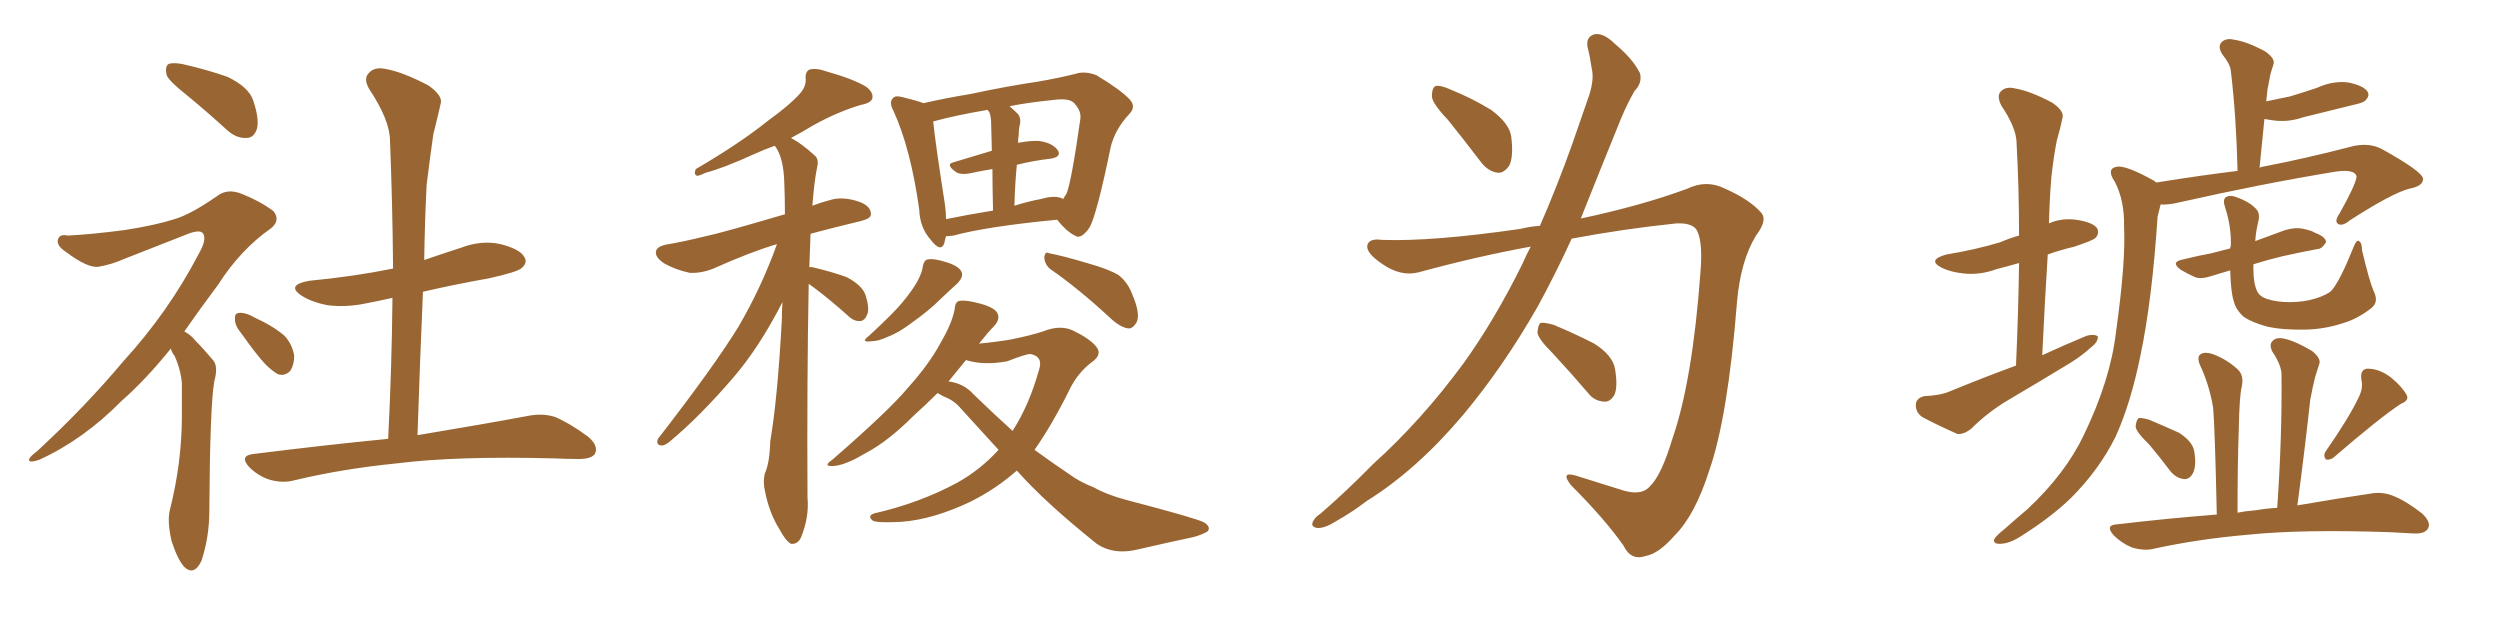 <svg xmlns="http://www.w3.org/2000/svg" xmlns:xlink="http://www.w3.org/1999/xlink" width="600" height="150"><path fill="#996633" padding="10" d="M58.01 80.13L58.01 80.13Q56.40 78.22 56.40 76.76L56.40 76.76Q56.25 75.29 57.13 75.15L57.13 75.15Q58.30 74.85 60.21 75.73L60.21 75.73Q61.52 76.46 62.84 77.05L62.84 77.05Q66.06 78.66 68.26 80.57L68.26 80.57Q70.17 82.62 70.61 85.40L70.61 85.40Q70.61 87.45 69.73 88.92L69.73 88.92Q68.41 90.38 66.65 89.79L66.65 89.79Q65.19 88.92 63.72 87.45L63.72 87.45Q61.52 85.11 58.01 80.13ZM41.02 83.64L41.02 83.64Q34.86 91.26 29.15 96.24L29.15 96.24Q20.07 105.47 9.52 110.30L9.52 110.30Q7.47 111.04 7.03 110.60L7.03 110.60Q6.59 110.01 8.94 108.25L8.94 108.25Q20.36 97.71 29.59 86.72L29.59 86.72Q40.43 74.85 47.61 61.08L47.61 61.08Q49.66 57.57 48.78 56.10L48.78 56.10Q48.19 55.08 45.56 55.96L45.56 55.96Q37.06 59.33 29.88 62.11L29.88 62.11Q26.95 63.43 23.73 64.01L23.73 64.01Q21.09 64.45 15.67 60.35L15.67 60.35Q13.48 58.89 13.92 57.42L13.92 57.42Q14.36 56.10 16.26 56.54L16.26 56.54Q21.97 56.25 29.88 55.22L29.88 55.22Q37.35 54.05 41.89 52.59L41.89 52.59Q45.85 51.42 52.15 47.02L52.15 47.02Q54.64 45.12 58.15 46.58L58.15 46.58Q62.55 48.34 65.63 50.68L65.63 50.68Q67.38 52.88 65.04 54.79L65.04 54.79Q57.71 59.91 52.29 68.41L52.29 68.41Q47.90 74.27 44.24 79.54L44.24 79.54Q45.85 80.42 46.88 81.74L46.88 81.74Q48.78 83.64 51.12 86.43L51.12 86.43Q52.44 87.89 51.42 91.55L51.42 91.55Q50.39 97.41 50.24 122.61L50.24 122.61Q50.24 128.91 48.34 134.62L48.34 134.62Q46.58 138.28 44.24 136.08L44.24 136.08Q42.63 134.33 41.16 129.79L41.16 129.79Q40.14 125.24 40.72 122.61L40.72 122.61Q43.65 111.04 43.65 99.90L43.65 99.90Q43.65 96.09 43.65 91.99L43.65 91.99Q43.36 88.62 41.89 85.40L41.89 85.40Q41.16 84.52 41.02 83.64ZM44.68 22.71L44.68 22.71Q40.58 19.48 39.99 18.02L39.99 18.02Q39.55 15.97 40.43 15.38L40.43 15.38Q41.46 14.94 43.80 15.38L43.80 15.38Q49.66 16.70 54.64 18.46L54.64 18.46Q59.77 20.95 60.79 24.17L60.79 24.17Q62.26 28.56 61.67 30.91L61.67 30.91Q60.94 33.11 59.18 33.11L59.18 33.11Q56.84 33.25 54.64 31.35L54.64 31.35Q49.51 26.66 44.68 22.71ZM93.16 105.32L93.16 105.32L93.16 105.32Q94.04 87.74 94.19 71.48L94.19 71.48Q90.97 72.22 87.89 72.80L87.89 72.80Q83.06 73.83 78.52 73.24L78.52 73.24Q74.85 72.51 72.51 71.04L72.51 71.04Q68.41 68.41 74.27 67.38L74.27 67.38Q84.96 66.36 94.34 64.45L94.34 64.45Q94.19 48.49 93.60 33.84L93.60 33.84Q93.60 28.86 88.62 21.39L88.62 21.39Q87.16 18.90 88.48 17.58L88.48 17.58Q89.79 15.97 92.58 16.55L92.58 16.55Q96.68 17.29 102.83 20.51L102.83 20.51Q106.35 23.00 105.76 24.90L105.76 24.90Q105.03 28.13 104.00 32.23L104.00 32.23Q103.27 37.21 102.39 44.38L102.39 44.38Q101.95 53.17 101.81 62.40L101.81 62.40Q106.05 60.94 110.60 59.47L110.60 59.47Q115.58 57.57 120.12 58.59L120.12 58.59Q124.80 59.77 125.83 61.67L125.83 61.67Q126.71 62.99 125.24 64.31L125.24 64.31Q124.07 65.33 117.33 66.80L117.33 66.80Q109.13 68.26 101.51 70.02L101.51 70.02Q100.78 86.72 100.20 104.44L100.20 104.44Q116.89 101.66 127.00 99.76L127.00 99.76Q130.37 99.17 133.15 100.05L133.15 100.05Q136.67 101.51 141.06 104.74L141.06 104.74Q143.70 106.93 142.82 108.84L142.82 108.84Q142.09 110.16 138.87 110.16L138.87 110.16Q136.08 110.16 132.86 110.01L132.86 110.01Q109.57 109.42 95.51 111.18L95.51 111.18Q82.18 112.50 70.61 115.28L70.61 115.28Q67.97 116.02 64.75 115.14L64.75 115.14Q61.96 114.26 59.77 112.06L59.77 112.06Q57.42 109.42 60.64 108.98L60.64 108.98Q78.08 106.79 93.16 105.32ZM194.09 68.12L194.09 68.12Q193.65 91.26 193.80 119.38L193.80 119.38Q194.24 123.93 192.33 128.76L192.33 128.76Q191.60 130.66 189.84 130.52L189.84 130.52Q188.53 129.79 187.06 127.00L187.06 127.00Q184.57 123.05 183.54 117.63L183.54 117.63Q183.11 115.58 183.54 113.67L183.54 113.67Q184.72 111.18 184.86 105.91L184.86 105.91Q186.62 95.65 187.65 76.61L187.65 76.61Q187.65 74.41 187.79 72.51L187.79 72.51Q182.23 83.35 176.07 90.53L176.07 90.53Q168.02 99.90 160.99 105.76L160.99 105.76Q159.67 106.93 158.79 106.93L158.79 106.93Q157.32 106.79 157.91 105.32L157.91 105.32Q171.53 87.74 177.25 78.37L177.25 78.37Q182.81 68.85 186.47 58.59L186.47 58.59Q180.03 60.50 171.24 64.45L171.24 64.45Q168.31 65.63 165.53 65.48L165.53 65.48Q162.16 64.75 159.52 63.28L159.52 63.28Q157.03 61.67 157.47 60.21L157.47 60.21Q157.76 59.18 159.67 58.74L159.67 58.74Q164.06 58.01 169.34 56.69L169.34 56.69Q173.00 55.96 188.38 51.42L188.38 51.42Q188.38 47.17 188.23 43.95L188.23 43.95Q188.09 38.09 186.18 35.30L186.18 35.30Q186.04 35.01 185.89 35.01L185.89 35.01Q183.40 35.89 181.49 36.77L181.49 36.77Q173.44 40.43 169.34 41.46L169.34 41.46Q167.87 42.19 167.29 42.19L167.29 42.19Q166.41 41.89 166.99 40.58L166.99 40.58Q177.54 34.42 184.28 29.00L184.28 29.00Q189.55 25.20 191.89 22.56L191.89 22.56Q193.51 20.80 193.36 18.90L193.36 18.90Q193.21 17.29 194.24 16.70L194.24 16.70Q196.00 16.26 198.34 17.14L198.34 17.14Q204.64 18.90 207.86 20.80L207.86 20.80Q209.77 22.27 209.33 23.73L209.33 23.73Q208.89 24.76 206.54 25.20L206.54 25.20Q201.12 26.81 195.26 30.03L195.26 30.03Q192.63 31.64 189.84 33.11L189.84 33.11Q192.33 34.42 195.41 37.21L195.41 37.21Q196.58 38.09 196.14 39.99L196.14 39.99Q195.41 43.51 194.97 49.37L194.97 49.37Q196.88 48.63 199.07 48.05L199.07 48.05Q202.29 47.02 206.40 48.49L206.40 48.49Q209.03 49.51 209.03 51.42L209.03 51.42Q209.03 52.44 206.69 53.03L206.69 53.03Q199.95 54.64 194.53 56.10L194.53 56.10Q194.38 59.77 194.24 64.16L194.24 64.16Q194.53 64.01 195.12 64.16L195.12 64.16Q199.51 65.19 203.17 66.50L203.17 66.50Q206.84 68.41 207.71 70.75L207.71 70.75Q208.74 73.97 208.15 75.44L208.15 75.44Q207.57 76.90 206.54 77.05L206.54 77.05Q204.93 77.20 203.47 75.73L203.47 75.73Q199.37 72.07 195.70 69.29L195.70 69.29Q194.68 68.55 194.09 68.12ZM227.05 56.69L227.05 56.69Q226.76 57.57 226.61 58.45L226.61 58.45Q225.73 60.64 223.39 57.57L223.39 57.57Q220.75 54.64 220.61 50.24L220.61 50.24Q218.55 35.60 214.45 26.66L214.45 26.66Q213.28 24.46 214.31 23.58L214.31 23.58Q214.75 22.85 216.50 23.29L216.50 23.29Q220.17 24.17 221.63 24.76L221.63 24.76Q226.76 23.58 232.91 22.56L232.91 22.56Q241.85 20.65 248.88 19.63L248.88 19.63Q254.00 18.75 258.11 17.72L258.11 17.72Q260.30 16.99 263.09 18.02L263.09 18.02Q268.95 21.53 271.14 23.88L271.14 23.88Q272.75 25.63 271.00 27.39L271.00 27.39Q267.63 31.05 266.60 35.16L266.60 35.16L266.60 35.16Q263.23 51.56 261.47 54.64L261.47 54.64Q259.42 57.57 257.96 56.54L257.96 56.54Q255.91 55.52 253.71 52.73L253.71 52.73Q236.87 54.35 228.81 56.54L228.81 56.54Q227.64 56.69 227.05 56.69ZM249.90 47.75L249.90 47.75Q253.42 46.73 255.18 47.75L255.18 47.75Q255.47 47.17 255.91 46.58L255.91 46.58Q257.08 44.09 259.28 28.56L259.28 28.56Q259.57 26.66 257.81 24.76L257.81 24.76Q256.64 23.44 252.54 24.02L252.54 24.02Q246.68 24.61 242.29 25.49L242.29 25.49Q243.31 26.37 244.34 27.39L244.34 27.39Q245.21 28.56 244.63 30.47L244.63 30.47Q244.48 31.49 244.48 32.52L244.48 32.52Q244.34 33.25 244.34 34.28L244.34 34.28Q247.56 33.69 249.46 33.84L249.46 33.84Q252.54 34.28 253.86 36.04L253.86 36.04Q254.88 37.65 252.10 38.09L252.10 38.09Q248.14 38.53 244.04 39.55L244.04 39.55Q243.60 44.09 243.46 49.37L243.46 49.37Q246.68 48.34 249.90 47.75ZM227.05 52.59L227.05 52.59Q232.03 51.56 238.33 50.54L238.33 50.54Q238.18 44.53 238.18 40.58L238.18 40.58Q235.40 41.02 232.76 41.60L232.76 41.60Q230.27 42.04 229.25 41.16L229.25 41.16Q226.90 39.40 228.81 38.96L228.81 38.96Q233.06 37.65 238.04 36.18L238.04 36.18Q237.89 31.20 237.89 30.18L237.89 30.18Q237.89 27.98 237.45 26.95L237.45 26.95Q237.16 26.51 237.01 26.37L237.01 26.37Q229.25 27.69 223.97 29.15L223.97 29.15Q224.41 33.84 226.76 48.93L226.76 48.93Q227.05 50.83 227.05 52.59ZM221.48 63.87L221.48 63.87Q221.78 62.40 222.66 62.26L222.66 62.26Q224.12 61.96 227.34 62.99L227.34 62.99Q230.42 64.01 230.86 65.48L230.86 65.48Q231.15 66.50 229.83 67.97L229.83 67.97Q228.66 68.99 225.88 71.63L225.88 71.63Q222.95 74.56 218.99 77.34L218.99 77.34Q215.77 79.83 212.99 80.86L212.99 80.86Q210.79 81.88 209.33 81.88L209.33 81.88Q206.25 82.32 208.59 80.57L208.59 80.57Q214.60 75 216.50 72.66L216.50 72.66Q218.85 69.87 220.17 67.53L220.17 67.53Q221.34 65.33 221.48 63.87ZM252.10 64.60L252.10 64.60Q250.78 63.57 250.63 61.82L250.63 61.82Q250.78 60.21 251.81 60.79L251.81 60.79Q255.03 61.38 260.89 63.13L260.89 63.13Q266.16 64.60 268.51 66.06L268.51 66.06Q270.70 67.82 271.73 70.61L271.73 70.61Q273.93 75.73 272.61 77.64L272.61 77.64Q271.73 78.96 270.70 78.81L270.70 78.81Q268.80 78.52 266.46 76.32L266.46 76.32Q258.69 69.14 252.10 64.60ZM225 94.34L225 94.34Q222.22 97.12 219.14 99.90L219.14 99.90Q213.13 105.91 207.86 108.69L207.86 108.69Q203.47 111.33 200.68 111.77L200.68 111.77Q197.02 112.21 199.80 110.30L199.80 110.30Q213.43 98.44 217.82 93.16L217.82 93.16Q223.10 87.30 225.88 82.03L225.88 82.03Q228.52 77.49 229.10 74.27L229.10 74.27Q229.25 72.36 230.27 72.22L230.27 72.22Q231.88 71.92 235.55 72.95L235.55 72.95Q239.06 73.97 239.50 75.44L239.50 75.44Q239.94 76.76 238.62 78.22L238.62 78.22Q237.16 79.69 234.96 82.47L234.96 82.47Q239.50 82.03 242.72 81.45L242.72 81.45Q247.12 80.57 250.34 79.54L250.34 79.54Q254.30 77.93 257.37 79.25L257.37 79.25Q261.62 81.30 263.09 83.20L263.09 83.20Q264.70 85.11 261.91 87.01L261.91 87.01Q258.84 89.36 256.93 93.02L256.93 93.02Q252.69 101.66 248.29 107.96L248.29 107.96Q252.69 111.18 256.64 113.82L256.64 113.82Q258.98 115.58 262.65 117.04L262.65 117.04Q265.43 118.65 270.26 119.97L270.26 119.97Q287.11 124.37 289.01 125.39L289.01 125.39Q290.77 126.56 289.75 127.59L289.75 127.59Q288.13 128.47 286.38 128.91L286.38 128.91Q280.81 130.08 273.19 131.84L273.19 131.84Q267.33 133.30 263.23 130.52L263.23 130.52Q250.78 120.56 244.04 112.94L244.04 112.94Q239.06 117.33 232.91 120.41L232.91 120.41Q223.97 124.66 216.36 125.24L216.36 125.24Q210.35 125.54 209.47 124.95L209.47 124.95Q208.01 123.78 209.91 123.19L209.91 123.19Q220.75 120.70 229.69 115.87L229.69 115.87Q235.25 112.79 239.65 107.96L239.65 107.96Q235.11 102.98 230.57 98.00L230.57 98.00Q228.96 96.09 226.61 95.21L226.61 95.21Q225.88 94.78 225 94.34ZM233.64 94.63L233.64 94.63L233.64 94.63Q238.48 99.32 243.02 103.42L243.02 103.42Q246.97 97.27 249.32 88.92L249.32 88.92Q250.49 85.55 247.27 84.96L247.27 84.96Q246.24 84.96 241.70 86.72L241.70 86.72Q235.99 87.74 231.88 86.43L231.88 86.43Q231.59 86.57 231.59 86.72L231.59 86.72Q229.54 89.21 227.64 91.55L227.64 91.55Q231.30 91.99 233.64 94.63ZM347.46 28.71L347.46 28.71Q343.80 24.90 343.65 23.14L343.65 23.14Q343.65 21.09 344.53 20.65L344.53 20.65Q345.56 20.36 347.90 21.39L347.90 21.39Q353.32 23.58 357.86 26.37L357.86 26.37Q362.26 29.59 362.70 32.81L362.70 32.81Q363.28 37.50 362.26 39.70L362.26 39.70Q360.94 41.60 359.47 41.46L359.47 41.46Q357.13 41.16 355.37 38.82L355.37 38.82Q351.12 33.25 347.46 28.71ZM369.58 54.20L369.58 54.20Q373.68 44.82 377.34 34.57L377.34 34.57Q379.54 28.13 381.45 22.71L381.45 22.71Q382.62 18.90 382.03 16.55L382.03 16.55Q381.59 13.48 381.01 11.28L381.01 11.28Q380.57 8.79 382.76 8.20L382.76 8.20Q384.96 7.91 387.60 10.55L387.60 10.55Q391.85 14.06 393.60 17.58L393.60 17.58Q394.19 19.92 392.29 21.83L392.29 21.83Q390.53 24.90 389.06 28.42L389.06 28.42Q386.72 34.13 384.08 40.72L384.08 40.72Q381.74 46.58 379.39 52.44L379.39 52.44Q393.90 49.37 405.03 45.26L405.03 45.26Q409.57 43.07 413.96 45.26L413.96 45.26Q419.97 47.90 422.75 51.12L422.75 51.12Q424.22 52.88 421.44 56.54L421.44 56.54Q417.77 62.55 416.89 72.36L416.89 72.36Q414.70 100.20 410.16 113.09L410.16 113.09Q406.79 123.63 401.95 128.47L401.95 128.47Q398.14 132.86 394.92 133.45L394.92 133.45Q391.41 134.62 389.65 130.96L389.65 130.96Q385.11 124.51 377.05 116.46L377.05 116.46Q374.41 113.09 378.08 114.11L378.08 114.11Q383.64 115.87 389.79 117.77L389.79 117.77Q394.04 118.95 395.95 116.75L395.95 116.75Q398.73 114.11 401.37 105.32L401.37 105.32Q406.20 91.41 408.11 65.33L408.11 65.33Q408.69 58.30 407.37 55.52L407.37 55.52Q406.49 53.47 402.39 53.61L402.39 53.61Q389.65 54.93 377.20 57.28L377.20 57.28Q373.39 65.63 368.99 73.68L368.99 73.68Q360.79 88.04 351.12 99.61L351.12 99.61Q339.99 112.79 327.98 120.26L327.98 120.26Q324.76 122.75 320.65 125.10L320.65 125.10Q317.87 126.86 316.11 126.71L316.11 126.71Q314.36 126.42 315.23 124.95L315.23 124.95Q315.82 123.93 316.85 123.34L316.85 123.34Q323.29 117.77 329.44 111.47L329.44 111.47Q341.16 100.93 351.27 87.16L351.27 87.16Q358.74 76.76 365.33 63.43L365.33 63.43Q366.36 61.08 367.38 59.18L367.38 59.18Q353.91 61.67 340.58 65.33L340.58 65.33Q336.18 66.50 331.64 63.28L331.64 63.28Q327.98 60.79 328.13 59.03L328.13 59.03Q328.42 57.13 331.64 57.57L331.64 57.57Q343.65 58.01 364.89 54.93L364.89 54.93Q367.24 54.35 369.58 54.20ZM372.66 84.81L372.66 84.81L372.66 84.81Q369.14 81.30 368.99 79.83L368.99 79.83Q369.14 77.93 369.73 77.49L369.73 77.49Q370.61 77.34 372.80 77.93L372.80 77.93Q378.08 80.13 382.62 82.47L382.62 82.47Q387.01 85.25 387.60 88.48L387.60 88.48Q388.33 92.87 387.45 94.78L387.45 94.78Q386.43 96.53 384.96 96.39L384.96 96.39Q382.62 96.24 381.15 94.34L381.15 94.34Q376.76 89.21 372.66 84.81ZM483.84 87.74L483.84 87.74Q484.42 74.71 484.57 63.13L484.57 63.13Q481.49 64.01 479.15 64.60L479.15 64.60Q475.20 66.06 471.24 65.63L471.24 65.63Q468.31 65.33 466.11 64.31L466.11 64.31Q462.30 62.40 467.14 61.08L467.14 61.08Q474.17 59.91 480.03 58.15L480.03 58.15Q482.37 57.13 484.57 56.54L484.57 56.54Q484.57 45.12 483.98 34.42L483.98 34.42Q483.98 30.76 480.32 25.34L480.32 25.34Q479.15 23.00 480.18 21.97L480.18 21.97Q481.35 20.65 483.69 21.24L483.69 21.24Q487.21 21.83 492.48 24.61L492.48 24.61Q495.56 26.66 494.97 28.42L494.97 28.42Q494.53 30.62 493.65 33.69L493.65 33.69Q492.92 37.21 492.33 42.48L492.33 42.48Q491.89 47.90 491.75 53.61L491.75 53.61Q494.68 52.29 498.19 52.73L498.19 52.73Q502.29 53.32 503.32 54.79L503.32 54.79Q503.91 56.10 502.88 57.13L502.88 57.13Q502.29 57.71 497.90 59.18L497.90 59.18Q494.24 60.06 491.46 61.08L491.46 61.08Q490.72 72.80 490.14 85.25L490.14 85.25Q495.56 82.76 500.83 80.57L500.83 80.57Q502.59 80.13 503.47 80.71L503.47 80.71Q503.61 82.03 501.86 83.35L501.86 83.35Q499.80 85.25 497.02 87.01L497.02 87.01Q489.55 91.55 482.08 95.95L482.08 95.95Q477.10 98.88 473.00 102.98L473.00 102.98Q471.24 104.30 469.78 104.15L469.78 104.15Q464.79 101.95 461.28 100.05L461.28 100.05Q459.67 98.88 459.81 96.97L459.81 96.97Q459.96 95.51 461.87 95.07L461.87 95.07Q465.67 94.92 468.02 93.90L468.02 93.90Q476.22 90.53 483.84 87.74ZM517.53 43.80L517.53 43.80Q528.52 42.04 537.01 41.02L537.01 41.02Q536.72 28.13 535.40 16.99L535.40 16.99Q535.25 15.38 533.35 13.04L533.35 13.04Q532.18 11.13 533.20 10.11L533.20 10.11Q534.23 9.08 536.13 9.52L536.13 9.52Q539.21 9.96 543.60 12.30L543.60 12.30Q546.09 14.06 545.65 15.38L545.65 15.38Q545.36 16.41 544.92 17.72L544.92 17.72Q544.63 19.19 544.19 21.53L544.19 21.53Q544.04 22.85 543.90 24.32L543.90 24.32Q546.83 23.73 549.61 23.14L549.61 23.14Q552.98 22.12 556.05 21.09L556.05 21.09Q559.86 19.34 563.53 19.78L563.53 19.78Q567.19 20.51 568.21 21.97L568.21 21.97Q568.80 23.00 567.77 24.02L567.77 24.02Q567.48 24.61 564.70 25.20L564.70 25.20Q558.69 26.66 552.83 28.13L552.83 28.13Q549.02 29.44 545.36 28.86L545.36 28.86Q544.34 28.71 543.46 28.56L543.46 28.56Q542.87 34.13 542.29 40.28L542.29 40.28Q542.72 39.99 543.16 39.99L543.16 39.99Q553.13 38.09 564.99 35.01L564.99 35.01Q568.80 34.28 571.58 35.74L571.58 35.74Q581.40 41.16 581.54 42.92L581.54 42.92Q581.54 44.68 578.32 45.26L578.32 45.26Q574.22 46.29 563.96 52.88L563.96 52.88Q562.21 54.35 561.18 53.76L561.18 53.76Q560.16 53.17 561.47 51.27L561.47 51.27Q565.43 44.24 565.58 42.33L565.58 42.33Q565.14 40.58 560.74 41.16L560.74 41.16Q542.87 44.09 523.39 48.49L523.39 48.49Q520.46 49.22 518.55 49.07L518.55 49.07Q518.26 50.24 517.82 52.00L517.82 52.00Q516.50 72.07 513.72 85.25L513.72 85.25Q511.38 96.83 507.71 104.88L507.71 104.88Q503.76 112.79 497.02 119.53L497.02 119.53Q492.33 124.07 485.16 128.61L485.16 128.61Q482.23 130.52 479.88 130.52L479.88 130.52Q478.42 130.52 478.56 129.49L478.56 129.49Q479.15 128.47 481.05 127.00L481.05 127.00Q483.84 124.51 486.62 122.17L486.62 122.17Q495.70 113.67 500.10 104.44L500.10 104.44Q506.54 91.11 507.86 79.54L507.86 79.54Q510.21 62.70 509.77 54.35L509.77 54.35Q509.91 48.19 507.57 43.65L507.57 43.65Q505.37 40.43 508.15 39.99L508.15 39.99Q510.35 39.70 516.94 43.36L516.94 43.36Q517.38 43.65 517.53 43.80ZM569.68 69.87L569.68 69.87Q571.00 72.51 569.09 73.97L569.09 73.97Q565.72 76.61 562.06 77.64L562.06 77.64Q557.96 78.96 553.56 79.10L553.56 79.10Q548.00 79.25 544.04 78.37L544.04 78.37Q540.38 77.34 538.48 76.03L538.48 76.03Q536.57 74.27 536.13 72.36L536.13 72.36Q535.40 70.31 535.25 64.89L535.25 64.89Q532.76 65.63 530.86 66.21L530.86 66.21Q528.22 67.09 526.76 66.50L526.76 66.50Q524.85 65.63 523.39 64.75L523.39 64.75Q520.75 62.84 523.97 62.26L523.97 62.26Q527.49 61.38 530.71 60.79L530.71 60.79Q532.91 60.21 535.25 59.62L535.25 59.62Q535.25 59.18 535.40 59.03L535.40 59.03Q535.55 54.49 534.08 49.95L534.08 49.95Q533.35 47.90 534.23 47.31L534.23 47.31Q535.25 46.73 536.72 47.31L536.72 47.31Q539.65 48.34 541.11 49.80L541.11 49.80Q542.58 50.98 541.99 53.17L541.99 53.17Q541.41 55.52 541.26 57.86L541.26 57.86Q544.78 56.54 548.44 55.22L548.44 55.22Q550.93 54.49 552.83 54.93L552.83 54.93Q554.88 55.37 555.47 55.81L555.47 55.81Q558.25 56.84 558.25 58.15L558.25 58.15Q557.23 59.77 556.20 59.77L556.20 59.77Q552.25 60.50 547.71 61.52L547.71 61.52Q544.04 62.40 540.82 63.43L540.82 63.43Q540.82 64.16 540.82 64.75L540.82 64.75Q540.82 67.97 541.70 69.87L541.70 69.87Q542.29 71.19 544.19 71.78L544.19 71.78Q546.39 72.51 549.46 72.51L549.46 72.51Q552.98 72.51 555.76 71.63L555.76 71.63Q558.54 70.75 559.57 69.73L559.57 69.73Q561.62 67.38 564.84 59.33L564.84 59.33Q565.58 57.42 566.16 57.86L566.16 57.86Q566.89 58.30 566.89 60.06L566.89 60.06Q568.65 67.53 569.68 69.87ZM515.77 106.64L515.77 106.64Q512.70 103.71 512.55 102.39L512.55 102.39Q512.70 100.78 513.28 100.34L513.28 100.34Q514.01 100.20 515.92 100.78L515.92 100.78Q519.73 102.39 522.95 103.86L522.95 103.86Q526.17 105.91 526.61 108.25L526.61 108.25Q527.20 111.77 526.32 113.53L526.32 113.53Q525.59 114.99 524.27 114.99L524.27 114.99Q522.36 114.84 520.90 113.09L520.90 113.09Q518.12 109.42 515.77 106.64ZM566.16 95.21L566.16 95.21Q567.19 93.02 566.75 91.26L566.75 91.26Q566.31 88.62 568.21 88.48L568.21 88.48Q571.14 88.48 573.93 90.67L573.93 90.67Q576.56 92.87 577.59 94.78L577.59 94.78Q578.32 96.09 576.12 96.97L576.12 96.97Q570.85 100.49 560.16 109.72L560.16 109.72Q559.28 110.45 558.25 110.30L558.25 110.30Q557.52 109.42 558.11 108.40L558.11 108.40Q563.82 100.20 566.16 95.21ZM546.53 121.88L546.53 121.88L546.53 121.88Q547.71 104.88 547.56 90.23L547.56 90.23Q547.71 87.89 545.36 84.38L545.36 84.38Q544.48 82.62 545.51 81.74L545.51 81.74Q546.39 80.86 548.29 81.30L548.29 81.30Q550.93 81.88 554.88 84.23L554.88 84.23Q557.08 85.99 556.64 87.30L556.64 87.30Q556.20 88.62 555.62 90.53L555.62 90.53Q555.03 92.87 554.44 96.09L554.44 96.09Q553.13 108.11 551.37 121.29L551.37 121.29Q561.62 119.53 568.65 118.51L568.65 118.51Q571.58 117.92 574.22 118.95L574.22 118.95Q577.29 120.12 581.25 123.19L581.25 123.19Q583.59 125.39 582.71 126.86L582.71 126.86Q581.98 128.17 579.20 128.03L579.20 128.03Q576.42 127.88 573.63 127.73L573.63 127.73Q552.54 127.00 539.65 128.32L539.65 128.32Q527.64 129.35 516.94 131.69L516.94 131.69Q514.75 132.28 511.67 131.40L511.67 131.40Q509.18 130.37 507.28 128.47L507.28 128.47Q505.08 125.98 508.15 125.83L508.15 125.83Q520.61 124.37 532.03 123.49L532.03 123.49Q531.59 103.13 531.15 97.85L531.15 97.85Q530.27 92.43 527.93 87.45L527.93 87.45Q527.20 85.55 528.22 84.96L528.22 84.96Q529.25 84.38 531.01 84.96L531.01 84.96Q534.23 86.13 536.87 88.48L536.87 88.48Q538.62 89.94 538.04 92.72L538.04 92.72Q537.45 94.92 537.30 103.27L537.30 103.27Q537.01 111.04 537.01 123.05L537.01 123.05Q539.21 122.61 541.41 122.46L541.41 122.46Q543.90 122.02 546.53 121.88Z"/></svg>
